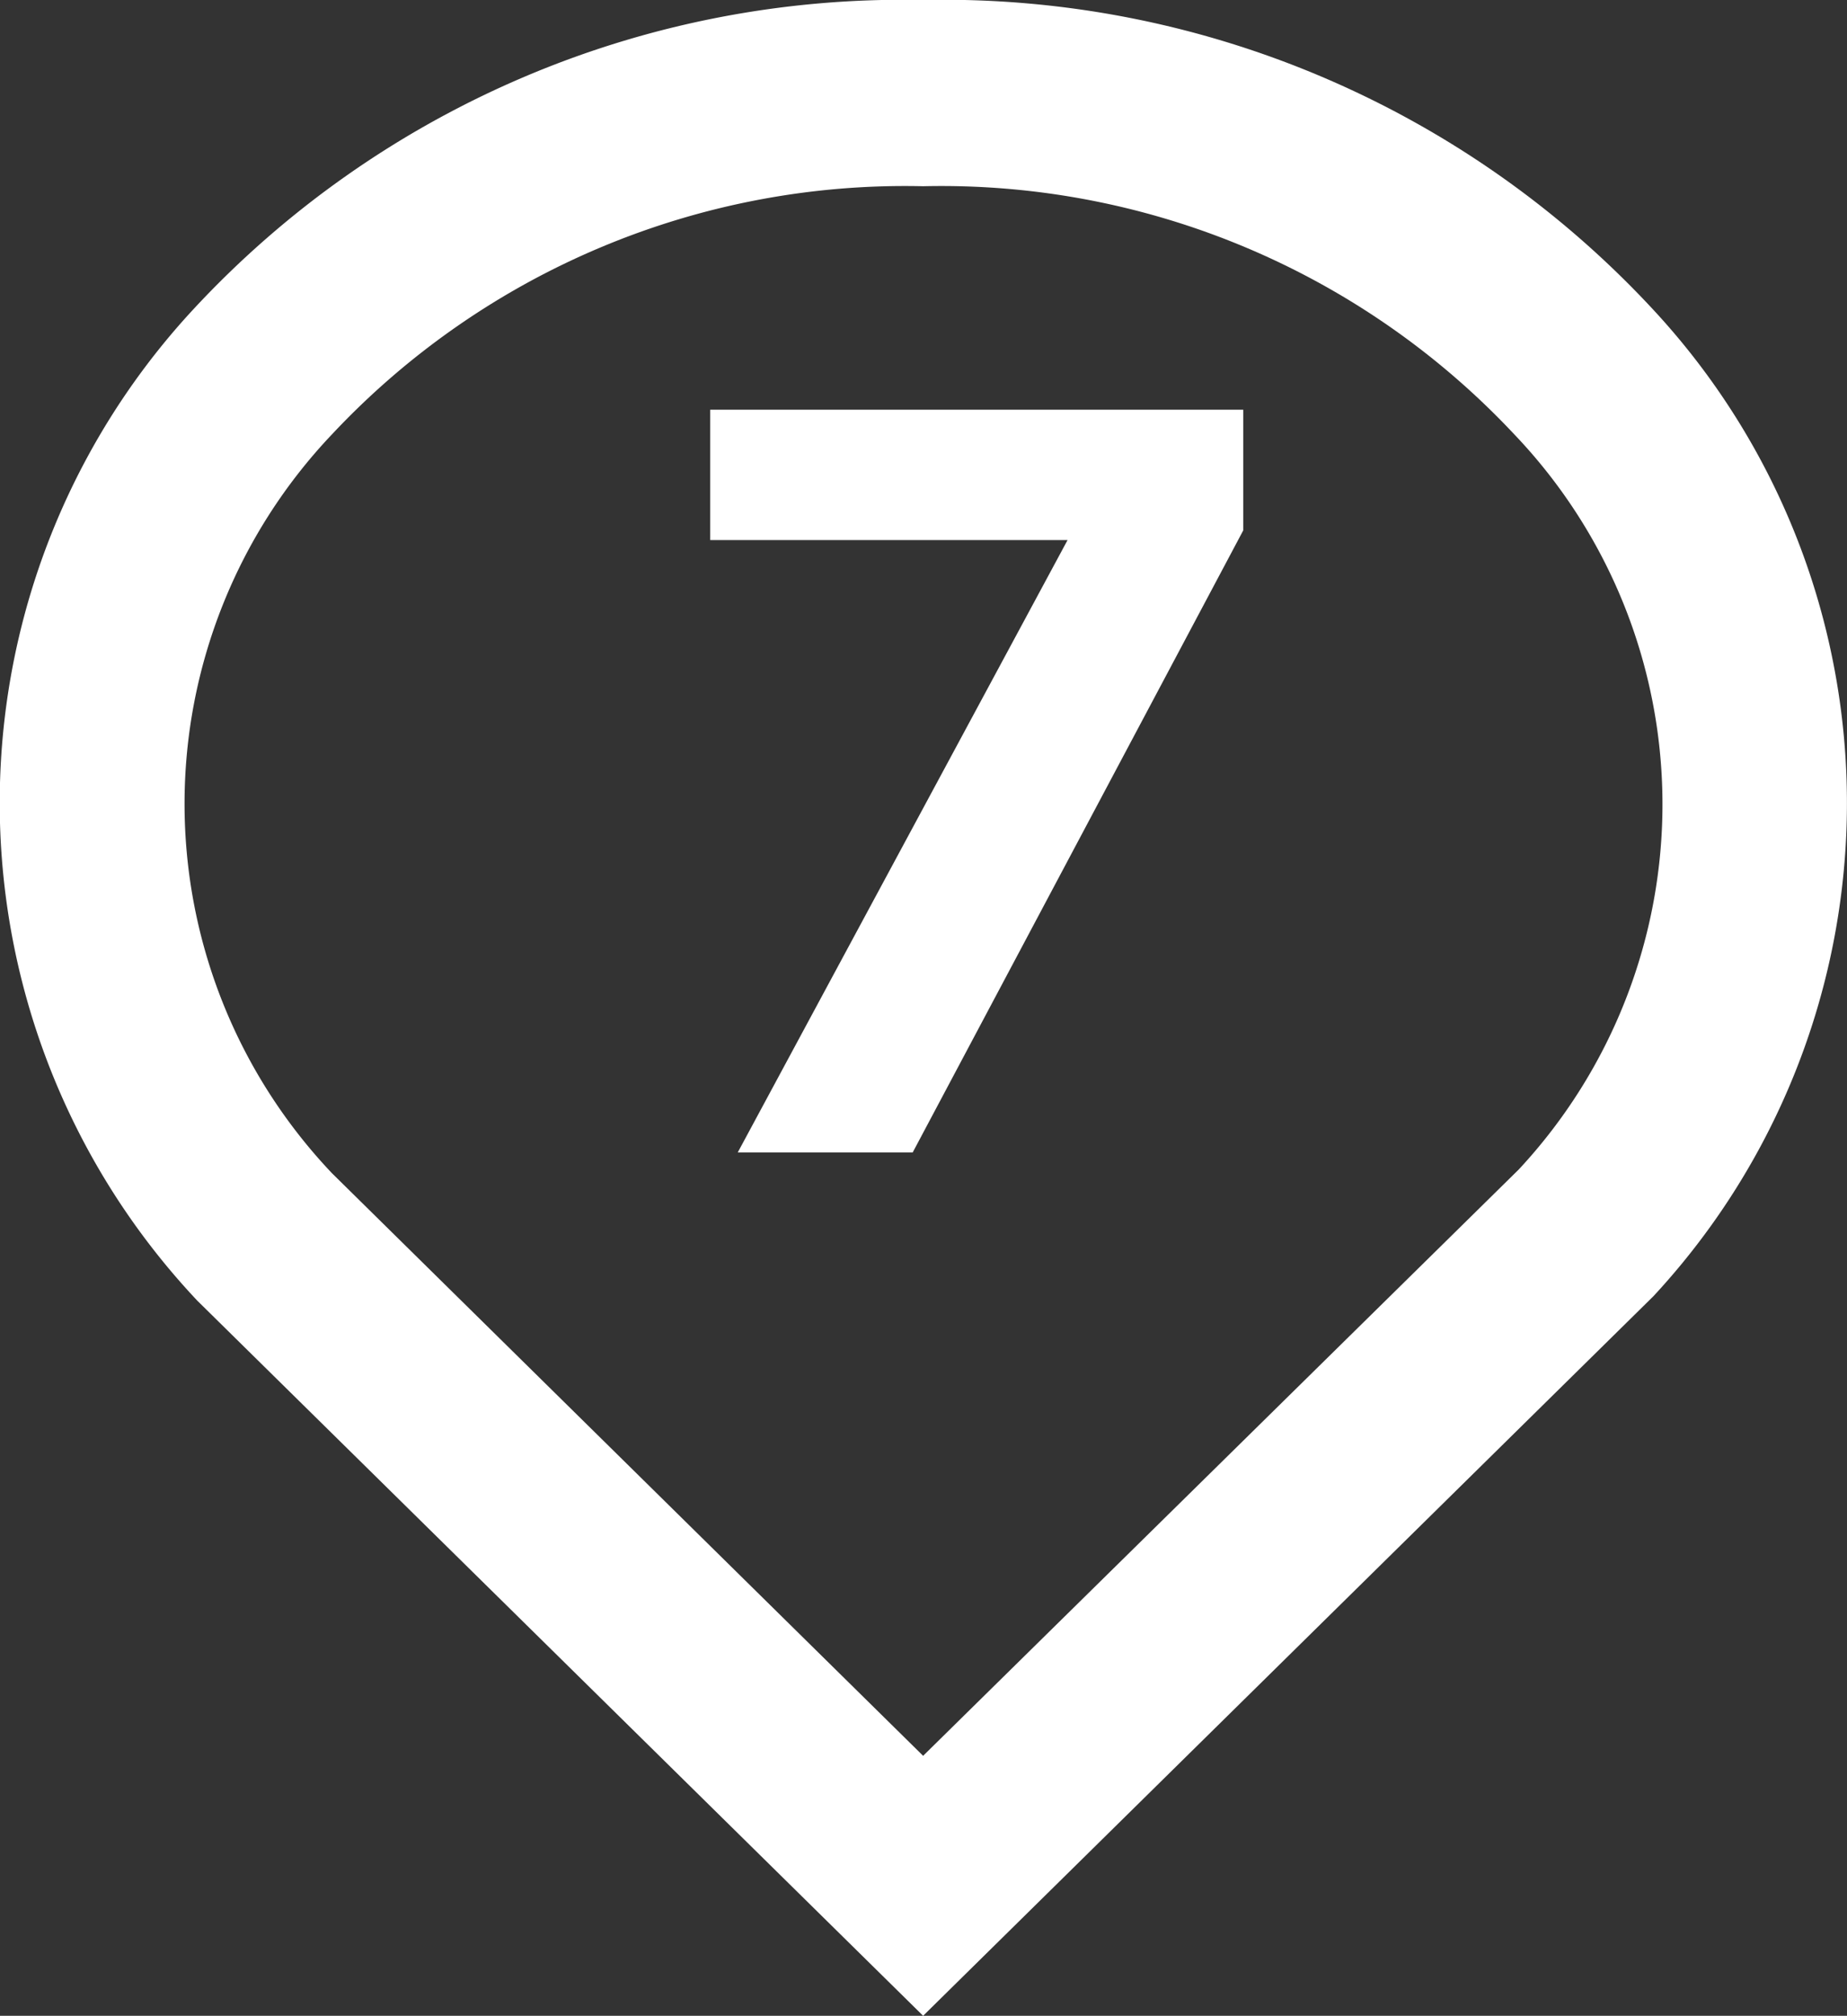 <svg id="379015a6-1563-40d3-918b-eb3c16ad51d7" data-name="Layer 1" xmlns="http://www.w3.org/2000/svg" viewBox="0 0 24.81 27.06">
  <rect x="0" y="0" width="24.81" height="27.06" fill="#333333" stroke="none"/>
  <title>pin-7</title>
  <path d="M9.63,11.42V9.67h7.16v1.62l-4.44,8.35H10l4.43-8.22Z" transform="translate(-0.09 -4.17)" style="fill: #fff"/>
  <path d="M12.49,31.23l-9.75-9.6a9.74,9.74,0,0,1-.06-13.3,13,13,0,0,1,9.81-4.16A13,13,0,0,1,22.3,8.33h0a9.73,9.73,0,0,1,0,13.24Zm0-24.56A10.55,10.55,0,0,0,4.55,10a7.2,7.2,0,0,0,0,9.92l7.94,7.82,8-7.87A7.19,7.19,0,0,0,20.43,10h0A10.55,10.55,0,0,0,12.49,6.67Z" transform="translate(-0.09 -4.17)" style="fill: #fff"/>
</svg>
